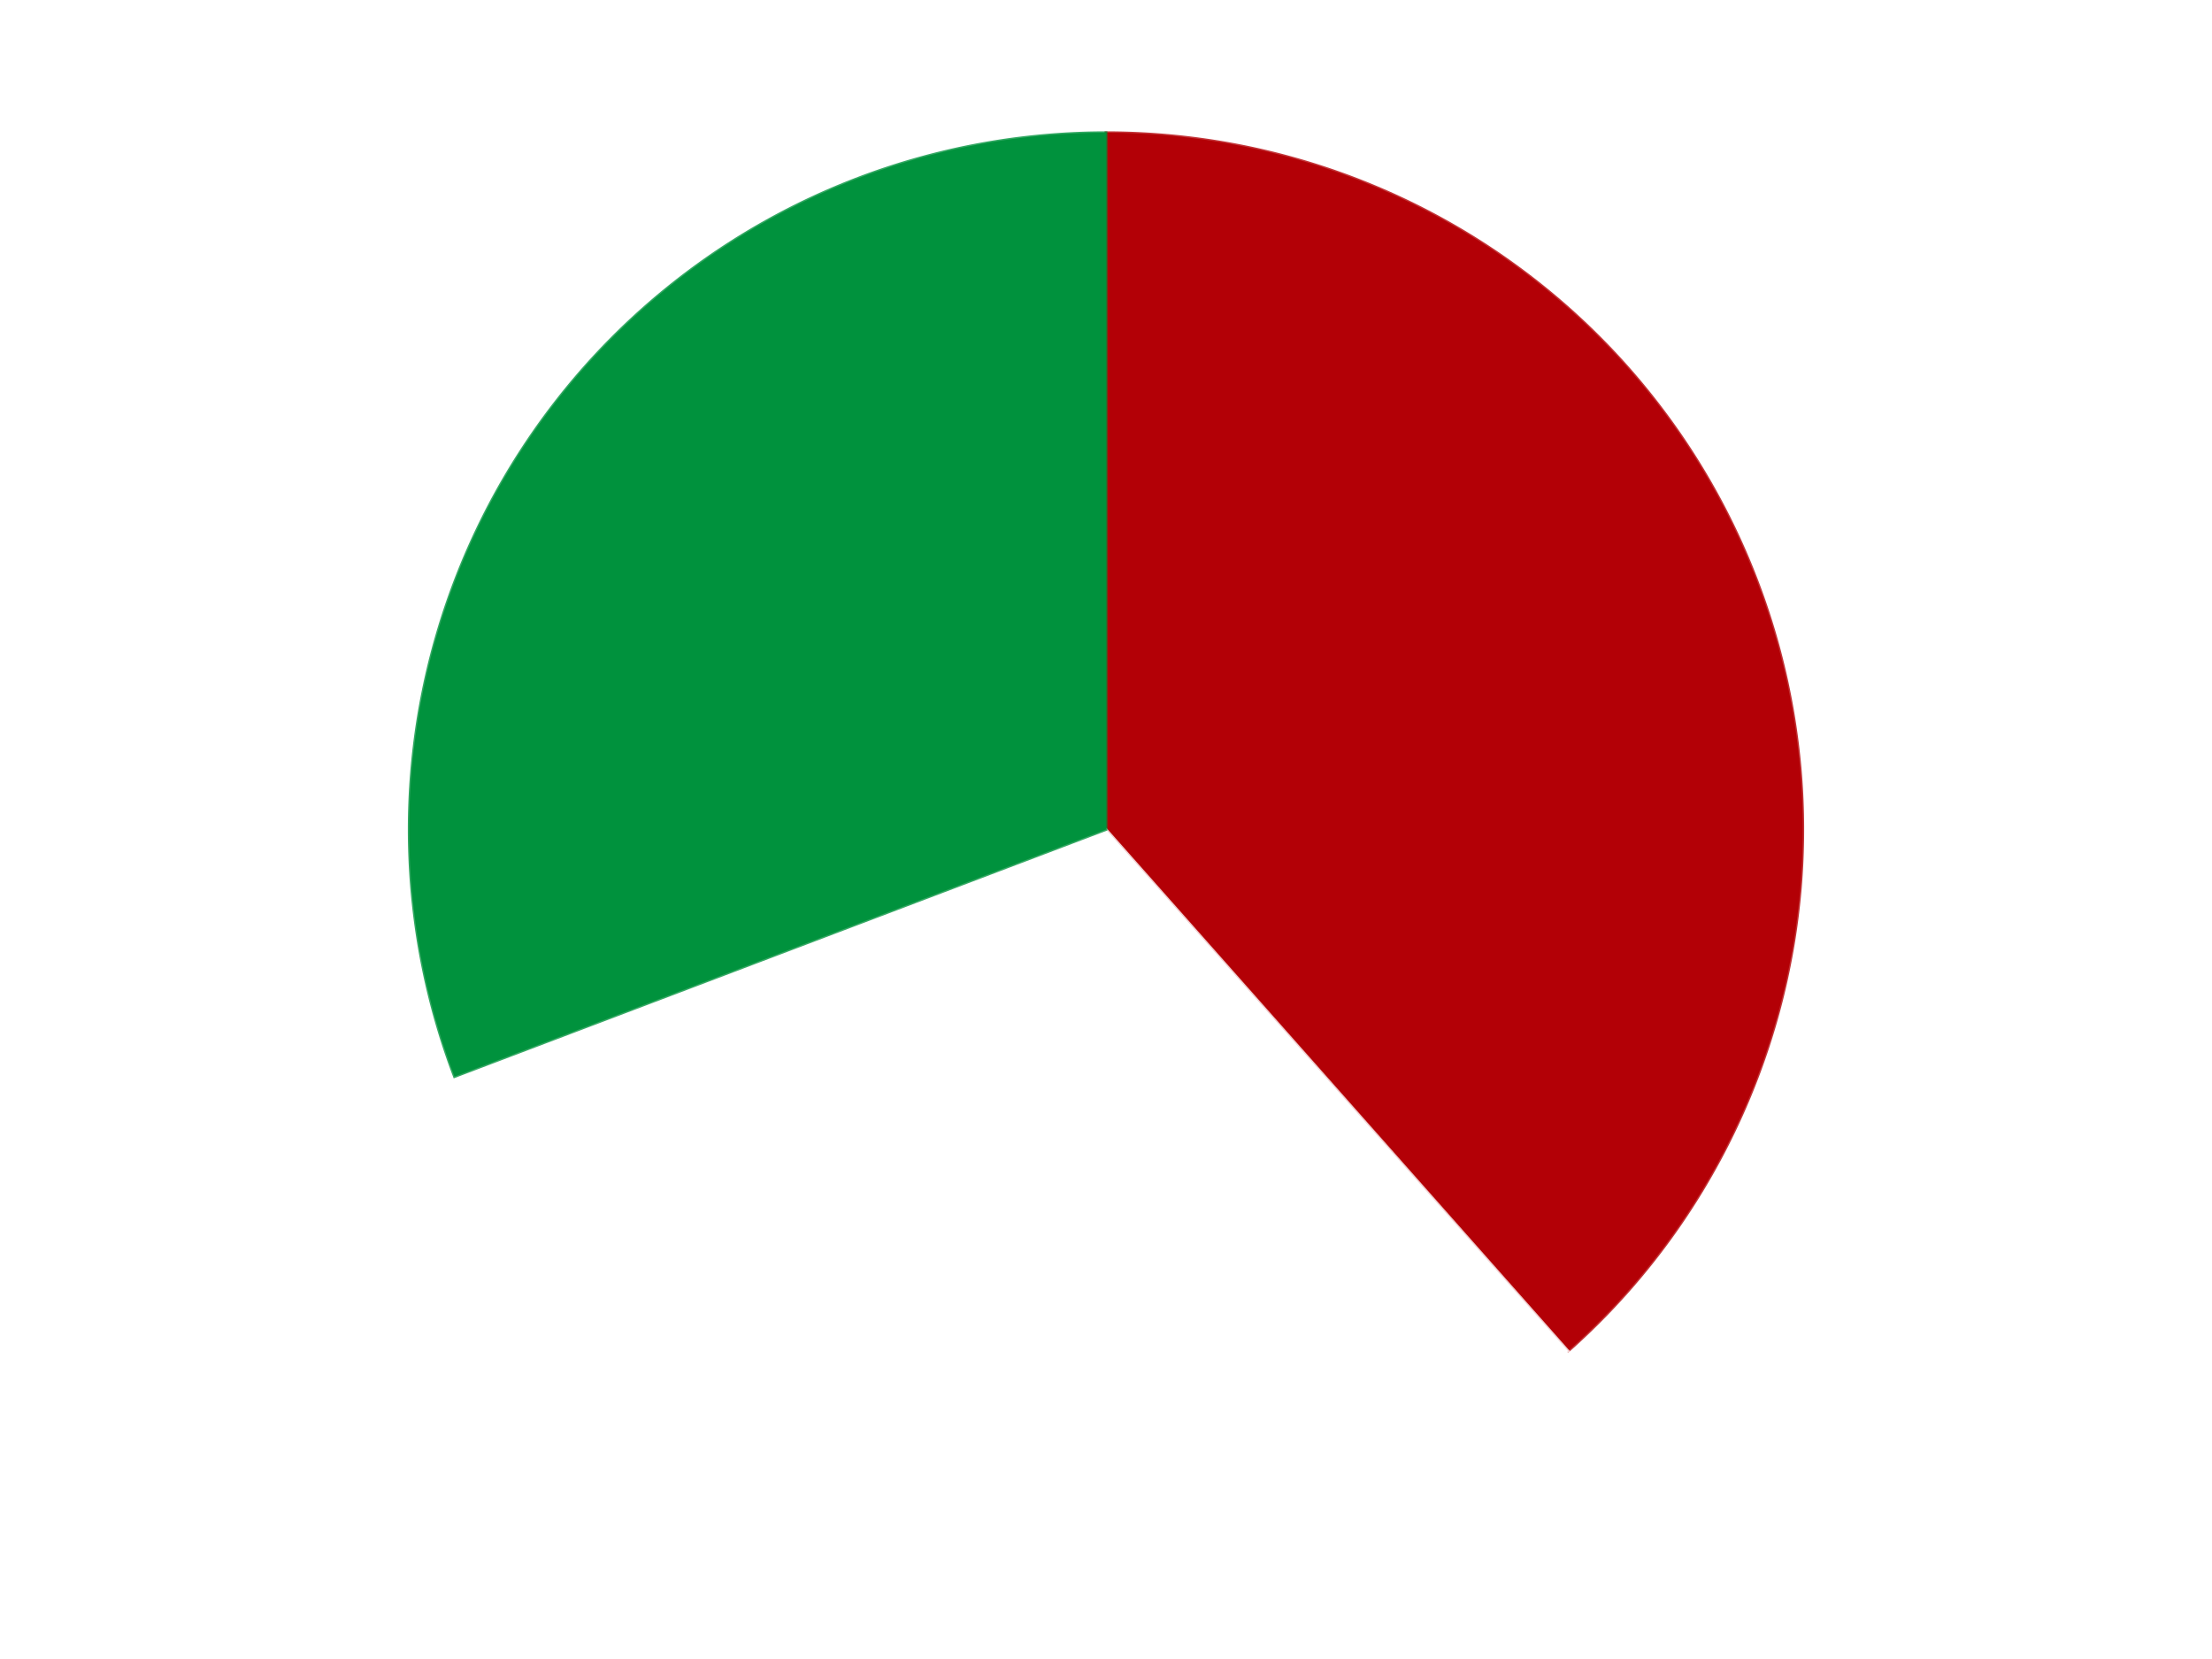 <?xml version='1.0' encoding='utf-8'?>
<svg xmlns="http://www.w3.org/2000/svg" xmlns:xlink="http://www.w3.org/1999/xlink" id="chart-b4208919-477b-4e26-a4b6-b79bb48437c9" class="pygal-chart" viewBox="0 0 800 600"><!--Generated with pygal 3.0.4 (lxml) ©Kozea 2012-2016 on 2024-07-06--><!--http://pygal.org--><!--http://github.com/Kozea/pygal--><defs><style type="text/css">#chart-b4208919-477b-4e26-a4b6-b79bb48437c9{-webkit-user-select:none;-webkit-font-smoothing:antialiased;font-family:Consolas,"Liberation Mono",Menlo,Courier,monospace}#chart-b4208919-477b-4e26-a4b6-b79bb48437c9 .title{font-family:Consolas,"Liberation Mono",Menlo,Courier,monospace;font-size:16px}#chart-b4208919-477b-4e26-a4b6-b79bb48437c9 .legends .legend text{font-family:Consolas,"Liberation Mono",Menlo,Courier,monospace;font-size:14px}#chart-b4208919-477b-4e26-a4b6-b79bb48437c9 .axis text{font-family:Consolas,"Liberation Mono",Menlo,Courier,monospace;font-size:10px}#chart-b4208919-477b-4e26-a4b6-b79bb48437c9 .axis text.major{font-family:Consolas,"Liberation Mono",Menlo,Courier,monospace;font-size:10px}#chart-b4208919-477b-4e26-a4b6-b79bb48437c9 .text-overlay text.value{font-family:Consolas,"Liberation Mono",Menlo,Courier,monospace;font-size:16px}#chart-b4208919-477b-4e26-a4b6-b79bb48437c9 .text-overlay text.label{font-family:Consolas,"Liberation Mono",Menlo,Courier,monospace;font-size:10px}#chart-b4208919-477b-4e26-a4b6-b79bb48437c9 .tooltip{font-family:Consolas,"Liberation Mono",Menlo,Courier,monospace;font-size:14px}#chart-b4208919-477b-4e26-a4b6-b79bb48437c9 text.no_data{font-family:Consolas,"Liberation Mono",Menlo,Courier,monospace;font-size:64px}
#chart-b4208919-477b-4e26-a4b6-b79bb48437c9{background-color:transparent}#chart-b4208919-477b-4e26-a4b6-b79bb48437c9 path,#chart-b4208919-477b-4e26-a4b6-b79bb48437c9 line,#chart-b4208919-477b-4e26-a4b6-b79bb48437c9 rect,#chart-b4208919-477b-4e26-a4b6-b79bb48437c9 circle{-webkit-transition:150ms;-moz-transition:150ms;transition:150ms}#chart-b4208919-477b-4e26-a4b6-b79bb48437c9 .graph &gt; .background{fill:transparent}#chart-b4208919-477b-4e26-a4b6-b79bb48437c9 .plot &gt; .background{fill:transparent}#chart-b4208919-477b-4e26-a4b6-b79bb48437c9 .graph{fill:rgba(0,0,0,.87)}#chart-b4208919-477b-4e26-a4b6-b79bb48437c9 text.no_data{fill:rgba(0,0,0,1)}#chart-b4208919-477b-4e26-a4b6-b79bb48437c9 .title{fill:rgba(0,0,0,1)}#chart-b4208919-477b-4e26-a4b6-b79bb48437c9 .legends .legend text{fill:rgba(0,0,0,.87)}#chart-b4208919-477b-4e26-a4b6-b79bb48437c9 .legends .legend:hover text{fill:rgba(0,0,0,1)}#chart-b4208919-477b-4e26-a4b6-b79bb48437c9 .axis .line{stroke:rgba(0,0,0,1)}#chart-b4208919-477b-4e26-a4b6-b79bb48437c9 .axis .guide.line{stroke:rgba(0,0,0,.54)}#chart-b4208919-477b-4e26-a4b6-b79bb48437c9 .axis .major.line{stroke:rgba(0,0,0,.87)}#chart-b4208919-477b-4e26-a4b6-b79bb48437c9 .axis text.major{fill:rgba(0,0,0,1)}#chart-b4208919-477b-4e26-a4b6-b79bb48437c9 .axis.y .guides:hover .guide.line,#chart-b4208919-477b-4e26-a4b6-b79bb48437c9 .line-graph .axis.x .guides:hover .guide.line,#chart-b4208919-477b-4e26-a4b6-b79bb48437c9 .stackedline-graph .axis.x .guides:hover .guide.line,#chart-b4208919-477b-4e26-a4b6-b79bb48437c9 .xy-graph .axis.x .guides:hover .guide.line{stroke:rgba(0,0,0,1)}#chart-b4208919-477b-4e26-a4b6-b79bb48437c9 .axis .guides:hover text{fill:rgba(0,0,0,1)}#chart-b4208919-477b-4e26-a4b6-b79bb48437c9 .reactive{fill-opacity:1.0;stroke-opacity:.8;stroke-width:1}#chart-b4208919-477b-4e26-a4b6-b79bb48437c9 .ci{stroke:rgba(0,0,0,.87)}#chart-b4208919-477b-4e26-a4b6-b79bb48437c9 .reactive.active,#chart-b4208919-477b-4e26-a4b6-b79bb48437c9 .active .reactive{fill-opacity:0.6;stroke-opacity:.9;stroke-width:4}#chart-b4208919-477b-4e26-a4b6-b79bb48437c9 .ci .reactive.active{stroke-width:1.5}#chart-b4208919-477b-4e26-a4b6-b79bb48437c9 .series text{fill:rgba(0,0,0,1)}#chart-b4208919-477b-4e26-a4b6-b79bb48437c9 .tooltip rect{fill:transparent;stroke:rgba(0,0,0,1);-webkit-transition:opacity 150ms;-moz-transition:opacity 150ms;transition:opacity 150ms}#chart-b4208919-477b-4e26-a4b6-b79bb48437c9 .tooltip .label{fill:rgba(0,0,0,.87)}#chart-b4208919-477b-4e26-a4b6-b79bb48437c9 .tooltip .label{fill:rgba(0,0,0,.87)}#chart-b4208919-477b-4e26-a4b6-b79bb48437c9 .tooltip .legend{font-size:.8em;fill:rgba(0,0,0,.54)}#chart-b4208919-477b-4e26-a4b6-b79bb48437c9 .tooltip .x_label{font-size:.6em;fill:rgba(0,0,0,1)}#chart-b4208919-477b-4e26-a4b6-b79bb48437c9 .tooltip .xlink{font-size:.5em;text-decoration:underline}#chart-b4208919-477b-4e26-a4b6-b79bb48437c9 .tooltip .value{font-size:1.5em}#chart-b4208919-477b-4e26-a4b6-b79bb48437c9 .bound{font-size:.5em}#chart-b4208919-477b-4e26-a4b6-b79bb48437c9 .max-value{font-size:.75em;fill:rgba(0,0,0,.54)}#chart-b4208919-477b-4e26-a4b6-b79bb48437c9 .map-element{fill:transparent;stroke:rgba(0,0,0,.54) !important}#chart-b4208919-477b-4e26-a4b6-b79bb48437c9 .map-element .reactive{fill-opacity:inherit;stroke-opacity:inherit}#chart-b4208919-477b-4e26-a4b6-b79bb48437c9 .color-0,#chart-b4208919-477b-4e26-a4b6-b79bb48437c9 .color-0 a:visited{stroke:#F44336;fill:#F44336}#chart-b4208919-477b-4e26-a4b6-b79bb48437c9 .color-1,#chart-b4208919-477b-4e26-a4b6-b79bb48437c9 .color-1 a:visited{stroke:#3F51B5;fill:#3F51B5}#chart-b4208919-477b-4e26-a4b6-b79bb48437c9 .color-2,#chart-b4208919-477b-4e26-a4b6-b79bb48437c9 .color-2 a:visited{stroke:#009688;fill:#009688}#chart-b4208919-477b-4e26-a4b6-b79bb48437c9 .text-overlay .color-0 text{fill:black}#chart-b4208919-477b-4e26-a4b6-b79bb48437c9 .text-overlay .color-1 text{fill:black}#chart-b4208919-477b-4e26-a4b6-b79bb48437c9 .text-overlay .color-2 text{fill:black}
#chart-b4208919-477b-4e26-a4b6-b79bb48437c9 text.no_data{text-anchor:middle}#chart-b4208919-477b-4e26-a4b6-b79bb48437c9 .guide.line{fill:none}#chart-b4208919-477b-4e26-a4b6-b79bb48437c9 .centered{text-anchor:middle}#chart-b4208919-477b-4e26-a4b6-b79bb48437c9 .title{text-anchor:middle}#chart-b4208919-477b-4e26-a4b6-b79bb48437c9 .legends .legend text{fill-opacity:1}#chart-b4208919-477b-4e26-a4b6-b79bb48437c9 .axis.x text{text-anchor:middle}#chart-b4208919-477b-4e26-a4b6-b79bb48437c9 .axis.x:not(.web) text[transform]{text-anchor:start}#chart-b4208919-477b-4e26-a4b6-b79bb48437c9 .axis.x:not(.web) text[transform].backwards{text-anchor:end}#chart-b4208919-477b-4e26-a4b6-b79bb48437c9 .axis.y text{text-anchor:end}#chart-b4208919-477b-4e26-a4b6-b79bb48437c9 .axis.y text[transform].backwards{text-anchor:start}#chart-b4208919-477b-4e26-a4b6-b79bb48437c9 .axis.y2 text{text-anchor:start}#chart-b4208919-477b-4e26-a4b6-b79bb48437c9 .axis.y2 text[transform].backwards{text-anchor:end}#chart-b4208919-477b-4e26-a4b6-b79bb48437c9 .axis .guide.line{stroke-dasharray:4,4;stroke:black}#chart-b4208919-477b-4e26-a4b6-b79bb48437c9 .axis .major.guide.line{stroke-dasharray:6,6;stroke:black}#chart-b4208919-477b-4e26-a4b6-b79bb48437c9 .horizontal .axis.y .guide.line,#chart-b4208919-477b-4e26-a4b6-b79bb48437c9 .horizontal .axis.y2 .guide.line,#chart-b4208919-477b-4e26-a4b6-b79bb48437c9 .vertical .axis.x .guide.line{opacity:0}#chart-b4208919-477b-4e26-a4b6-b79bb48437c9 .horizontal .axis.always_show .guide.line,#chart-b4208919-477b-4e26-a4b6-b79bb48437c9 .vertical .axis.always_show .guide.line{opacity:1 !important}#chart-b4208919-477b-4e26-a4b6-b79bb48437c9 .axis.y .guides:hover .guide.line,#chart-b4208919-477b-4e26-a4b6-b79bb48437c9 .axis.y2 .guides:hover .guide.line,#chart-b4208919-477b-4e26-a4b6-b79bb48437c9 .axis.x .guides:hover .guide.line{opacity:1}#chart-b4208919-477b-4e26-a4b6-b79bb48437c9 .axis .guides:hover text{opacity:1}#chart-b4208919-477b-4e26-a4b6-b79bb48437c9 .nofill{fill:none}#chart-b4208919-477b-4e26-a4b6-b79bb48437c9 .subtle-fill{fill-opacity:.2}#chart-b4208919-477b-4e26-a4b6-b79bb48437c9 .dot{stroke-width:1px;fill-opacity:1;stroke-opacity:1}#chart-b4208919-477b-4e26-a4b6-b79bb48437c9 .dot.active{stroke-width:5px}#chart-b4208919-477b-4e26-a4b6-b79bb48437c9 .dot.negative{fill:transparent}#chart-b4208919-477b-4e26-a4b6-b79bb48437c9 text,#chart-b4208919-477b-4e26-a4b6-b79bb48437c9 tspan{stroke:none !important}#chart-b4208919-477b-4e26-a4b6-b79bb48437c9 .series text.active{opacity:1}#chart-b4208919-477b-4e26-a4b6-b79bb48437c9 .tooltip rect{fill-opacity:.95;stroke-width:.5}#chart-b4208919-477b-4e26-a4b6-b79bb48437c9 .tooltip text{fill-opacity:1}#chart-b4208919-477b-4e26-a4b6-b79bb48437c9 .showable{visibility:hidden}#chart-b4208919-477b-4e26-a4b6-b79bb48437c9 .showable.shown{visibility:visible}#chart-b4208919-477b-4e26-a4b6-b79bb48437c9 .gauge-background{fill:rgba(229,229,229,1);stroke:none}#chart-b4208919-477b-4e26-a4b6-b79bb48437c9 .bg-lines{stroke:transparent;stroke-width:2px}</style><script type="text/javascript">window.pygal = window.pygal || {};window.pygal.config = window.pygal.config || {};window.pygal.config['b4208919-477b-4e26-a4b6-b79bb48437c9'] = {"allow_interruptions": false, "box_mode": "extremes", "classes": ["pygal-chart"], "css": ["file://style.css", "file://graph.css"], "defs": [], "disable_xml_declaration": false, "dots_size": 2.5, "dynamic_print_values": false, "explicit_size": false, "fill": false, "force_uri_protocol": "https", "formatter": null, "half_pie": false, "height": 600, "include_x_axis": false, "inner_radius": 0, "interpolate": null, "interpolation_parameters": {}, "interpolation_precision": 250, "inverse_y_axis": false, "js": ["//kozea.github.io/pygal.js/2.0.x/pygal-tooltips.min.js"], "legend_at_bottom": false, "legend_at_bottom_columns": null, "legend_box_size": 12, "logarithmic": false, "margin": 20, "margin_bottom": null, "margin_left": null, "margin_right": null, "margin_top": null, "max_scale": 16, "min_scale": 4, "missing_value_fill_truncation": "x", "no_data_text": "No data", "no_prefix": false, "order_min": null, "pretty_print": false, "print_labels": false, "print_values": false, "print_values_position": "center", "print_zeroes": true, "range": null, "rounded_bars": null, "secondary_range": null, "show_dots": true, "show_legend": false, "show_minor_x_labels": true, "show_minor_y_labels": true, "show_only_major_dots": false, "show_x_guides": false, "show_x_labels": true, "show_y_guides": true, "show_y_labels": true, "spacing": 10, "stack_from_top": false, "strict": false, "stroke": true, "stroke_style": null, "style": {"background": "transparent", "ci_colors": [], "colors": ["#F44336", "#3F51B5", "#009688", "#FFC107", "#FF5722", "#9C27B0", "#03A9F4", "#8BC34A", "#FF9800", "#E91E63", "#2196F3", "#4CAF50", "#FFEB3B", "#673AB7", "#00BCD4", "#CDDC39", "#9E9E9E", "#607D8B"], "dot_opacity": "1", "font_family": "Consolas, \"Liberation Mono\", Menlo, Courier, monospace", "foreground": "rgba(0, 0, 0, .87)", "foreground_strong": "rgba(0, 0, 0, 1)", "foreground_subtle": "rgba(0, 0, 0, .54)", "guide_stroke_color": "black", "guide_stroke_dasharray": "4,4", "label_font_family": "Consolas, \"Liberation Mono\", Menlo, Courier, monospace", "label_font_size": 10, "legend_font_family": "Consolas, \"Liberation Mono\", Menlo, Courier, monospace", "legend_font_size": 14, "major_guide_stroke_color": "black", "major_guide_stroke_dasharray": "6,6", "major_label_font_family": "Consolas, \"Liberation Mono\", Menlo, Courier, monospace", "major_label_font_size": 10, "no_data_font_family": "Consolas, \"Liberation Mono\", Menlo, Courier, monospace", "no_data_font_size": 64, "opacity": "1.0", "opacity_hover": "0.6", "plot_background": "transparent", "stroke_opacity": ".8", "stroke_opacity_hover": ".9", "stroke_width": "1", "stroke_width_hover": "4", "title_font_family": "Consolas, \"Liberation Mono\", Menlo, Courier, monospace", "title_font_size": 16, "tooltip_font_family": "Consolas, \"Liberation Mono\", Menlo, Courier, monospace", "tooltip_font_size": 14, "transition": "150ms", "value_background": "rgba(229, 229, 229, 1)", "value_colors": [], "value_font_family": "Consolas, \"Liberation Mono\", Menlo, Courier, monospace", "value_font_size": 16, "value_label_font_family": "Consolas, \"Liberation Mono\", Menlo, Courier, monospace", "value_label_font_size": 10}, "title": null, "tooltip_border_radius": 0, "tooltip_fancy_mode": true, "truncate_label": null, "truncate_legend": null, "width": 800, "x_label_rotation": 0, "x_labels": null, "x_labels_major": null, "x_labels_major_count": null, "x_labels_major_every": null, "x_title": null, "xrange": null, "y_label_rotation": 0, "y_labels": null, "y_labels_major": null, "y_labels_major_count": null, "y_labels_major_every": null, "y_title": null, "zero": 0, "legends": ["Red", "White", "Green"]}</script><script type="text/javascript" xlink:href="https://kozea.github.io/pygal.js/2.0.x/pygal-tooltips.min.js"/></defs><title>Pygal</title><g class="graph pie-graph vertical"><rect x="0" y="0" width="800" height="600" class="background"/><g transform="translate(20, 20)" class="plot"><rect x="0" y="0" width="760" height="560" class="background"/><g class="series serie-0 color-0"><g class="slices"><g class="slice" style="fill: #B30006; stroke: #B30006"><path d="M380 28 A252 252 0 0 1 547.107 468.625 L380 280 A0 0 0 0 0 380 280 z" class="slice reactive tooltip-trigger"/><desc class="value">20</desc><desc class="x centered">497.81204657836224</desc><desc class="y centered">235.31978423264053</desc></g></g></g><g class="series serie-1 color-1"><g class="slices"><g class="slice" style="fill: #FFFFFF; stroke: #FFFFFF"><path d="M547.107 468.625 A252 252 0 0 1 144.376 369.36 L380 280 A0 0 0 0 0 380 280 z" class="slice reactive tooltip-trigger"/><desc class="value">16</desc><desc class="x centered">349.8462262997677</desc><desc class="y centered">402.33866899568255</desc></g></g></g><g class="series serie-2 color-2"><g class="slices"><g class="slice" style="fill: #00923D; stroke: #00923D"><path d="M144.376 369.36 A252 252 0 0 1 380 28 L380 280 A0 0 0 0 0 380 280 z" class="slice reactive tooltip-trigger"/><desc class="value">16</desc><desc class="x centered">276.3040328973993</desc><desc class="y centered">208.42384191187438</desc></g></g></g></g><g class="titles"/><g transform="translate(20, 20)" class="plot overlay"><g class="series serie-0 color-0"/><g class="series serie-1 color-1"/><g class="series serie-2 color-2"/></g><g transform="translate(20, 20)" class="plot text-overlay"><g class="series serie-0 color-0"/><g class="series serie-1 color-1"/><g class="series serie-2 color-2"/></g><g transform="translate(20, 20)" class="plot tooltip-overlay"><g transform="translate(0 0)" style="opacity: 0" class="tooltip"><rect rx="0" ry="0" width="0" height="0" class="tooltip-box"/><g class="text"/></g></g></g></svg>